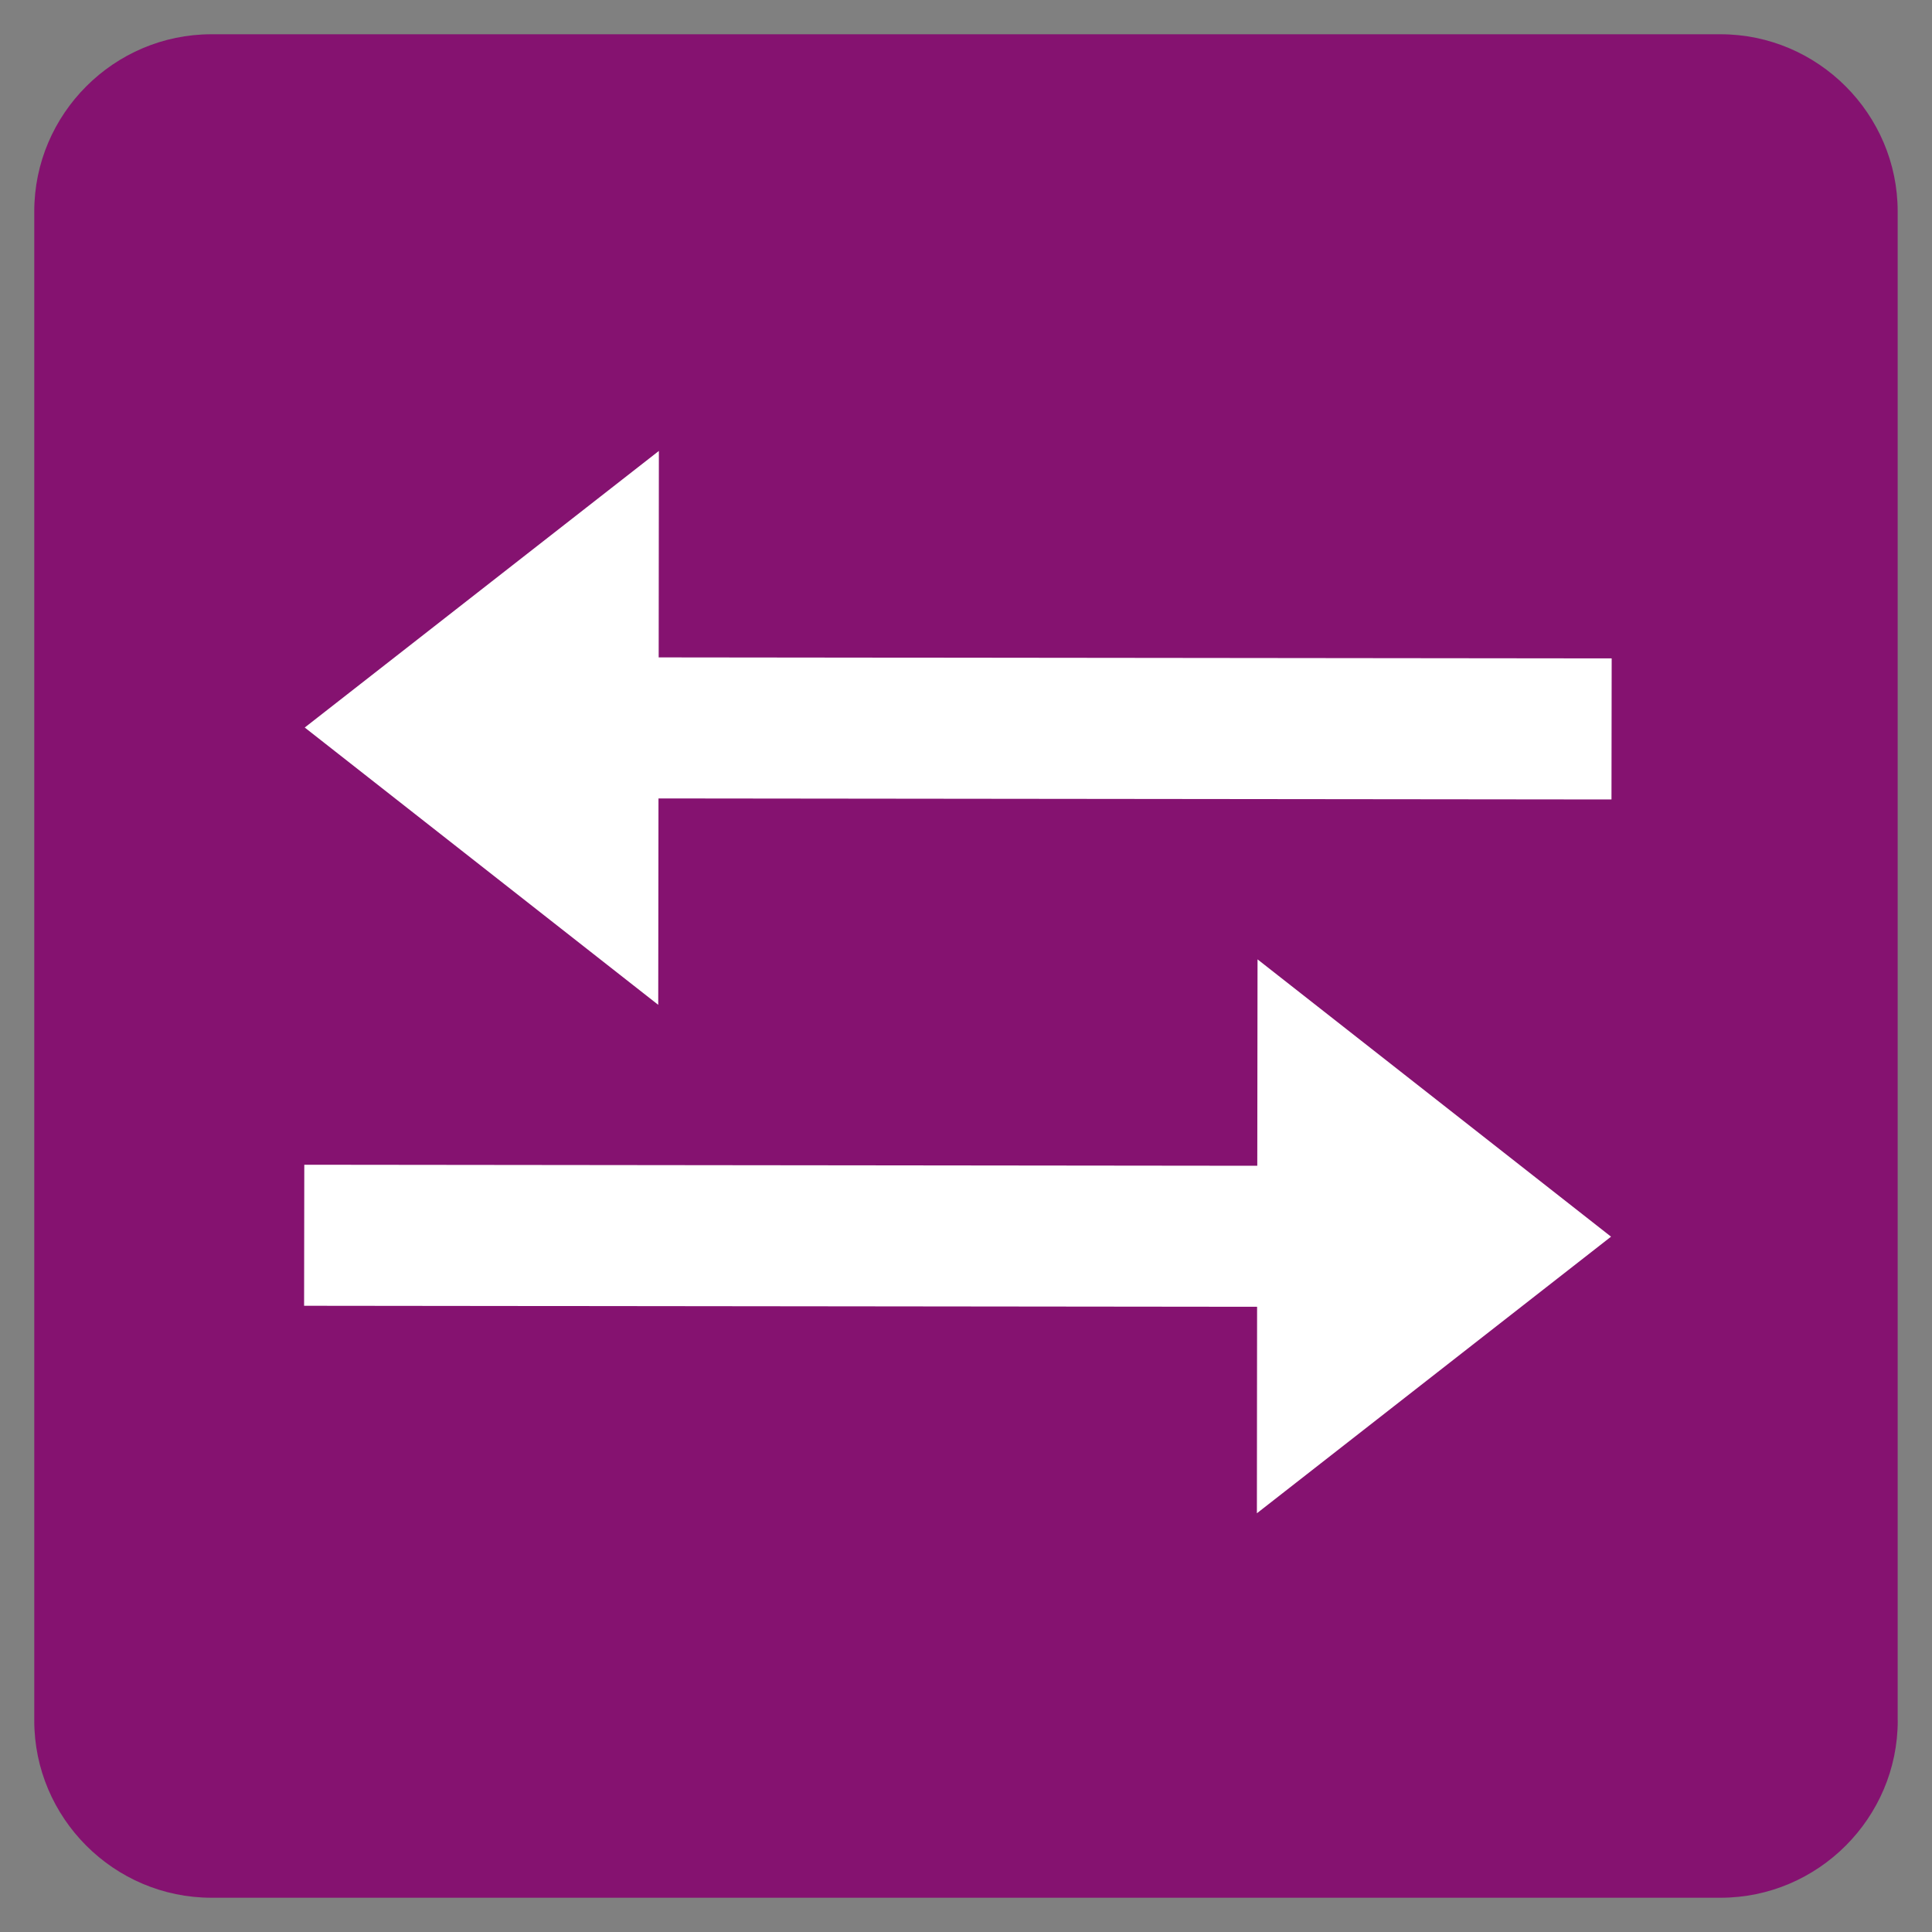 <?xml version="1.0" encoding="utf-8"?>
<!-- Generator: Adobe Illustrator 17.0.0, SVG Export Plug-In . SVG Version: 6.00 Build 0)  -->
<!DOCTYPE svg PUBLIC "-//W3C//DTD SVG 1.1//EN" "http://www.w3.org/Graphics/SVG/1.1/DTD/svg11.dtd">
<svg version="1.1" id="Capa_1" xmlns="http://www.w3.org/2000/svg" xmlns:xlink="http://www.w3.org/1999/xlink" x="0px" y="0px"
	 width="30px" height="30px" viewBox="0 0 30 30" enable-background="new 0 0 30 30" xml:space="preserve">
<rect x="0" y="0" width="30" height="30" fill="#808080" stroke="none"/>
<g>
	<g>
		<path fill="#851270" d="M29.468,26.717c0,1.513-1.238,2.751-2.751,2.751H3.283c-1.513,0-2.751-1.238-2.751-2.751V3.283
			c0-1.513,1.238-2.751,2.751-2.751h23.433c1.513,0,2.751,1.238,2.751,2.751V26.717z"/>
	</g>
</g>
<g>
	<path fill="#FFFFFF" d="M4.725,18.086l14.798,0.016l0.004-3.205l5.489,4.306l-5.499,4.295l0.003-3.206L4.722,20.276L4.725,18.086z
		 M4.725,18.086"/>
	<path fill="#FFFFFF" d="M25.023,12.414l-14.798-0.016l-0.004,3.205l-5.489-4.306l5.499-4.295l-0.003,3.206l14.798,0.016
		L25.023,12.414z M25.023,12.414"/>
</g>
</svg>
